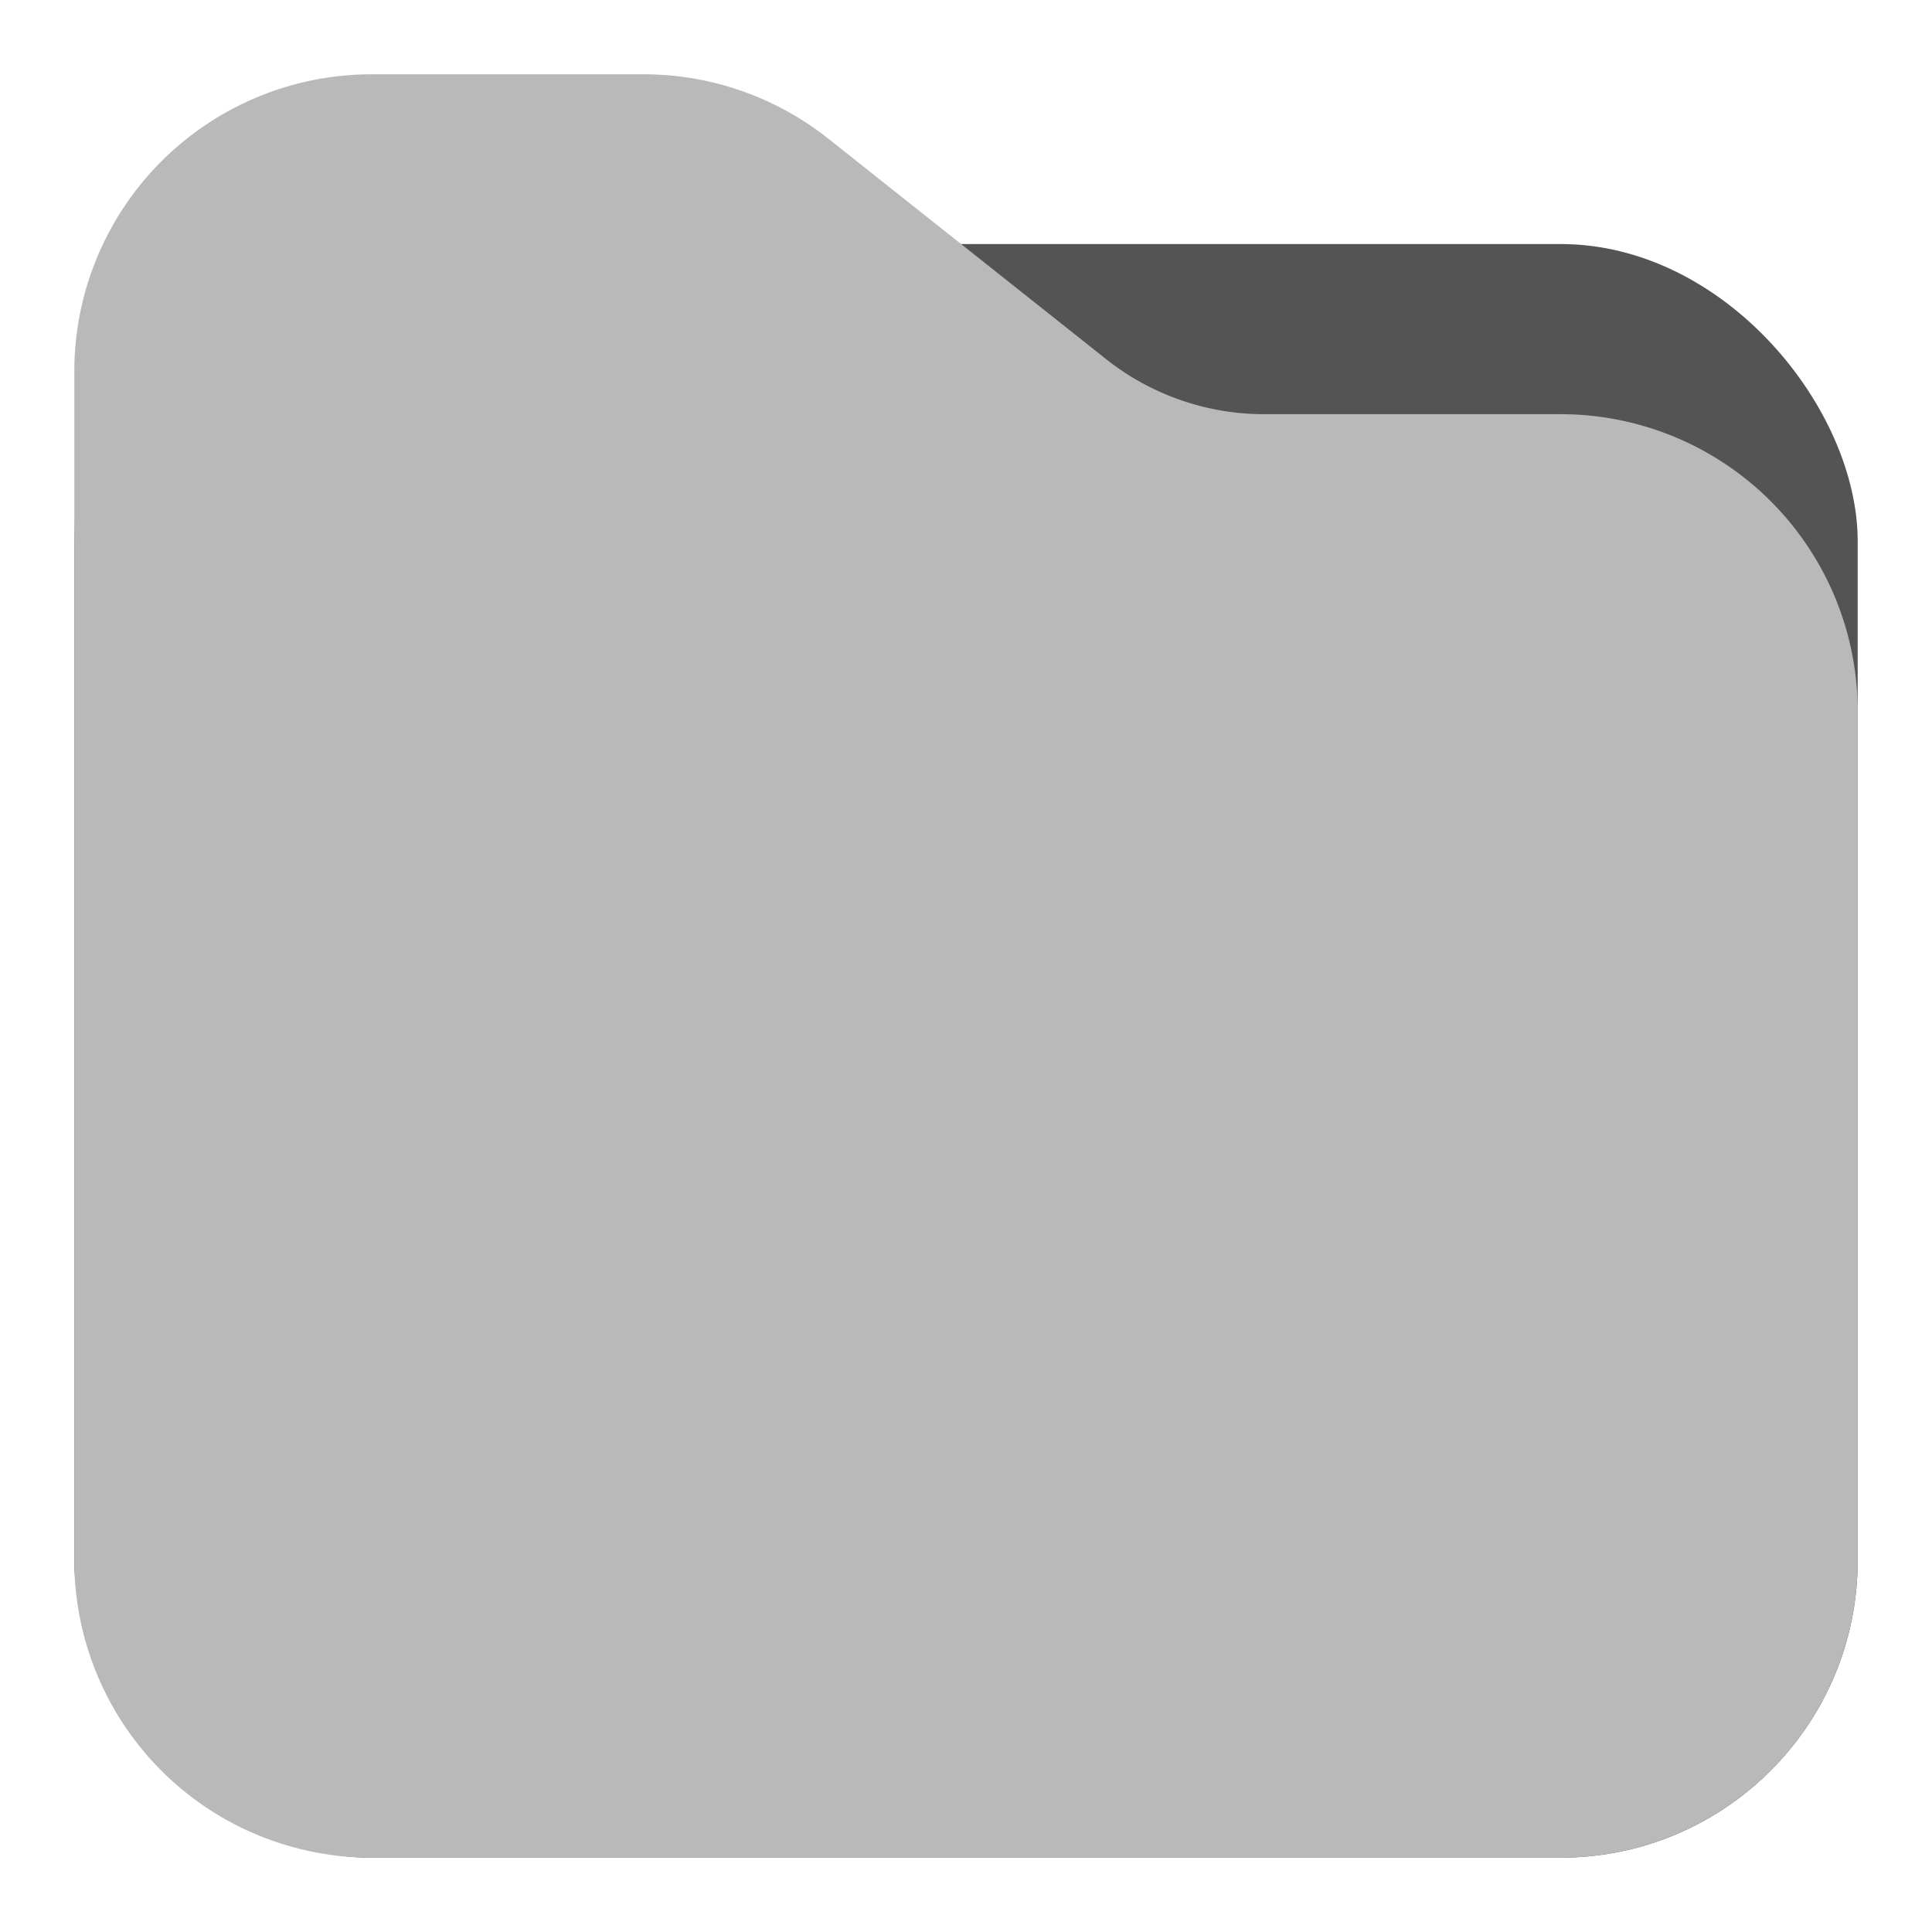 <svg id="Слой_1" data-name="Слой 1"
  xmlns:dc="http://purl.org/dc/elements/1.1/"
  xmlns:cc="http://creativecommons.org/ns#"
  xmlns:rdf="http://www.w3.org/1999/02/22-rdf-syntax-ns#"
  xmlns="http://www.w3.org/2000/svg" viewBox="0 0 26 26">
  <defs>
    <style>.cls-1{fill:#545454;}.cls-2{fill:#b9b9b9;}</style>
  </defs>
  <title>directory</title>
  <rect class="cls-1" x="1" y="3.284" width="24" height="21.716" rx="4"/>
  <path class="cls-2" d="M21,25H5a4,4,0,0,1-4-4V5A4,4,0,0,1,5,1H8.662a3.997,3.997,0,0,1,2.485.866l3.737,2.966a3.426,3.426,0,0,0,2.13.742h3.99A3.997,3.997,0,0,1,25,9.571V21A4,4,0,0,1,21,25Z"/>
</svg>